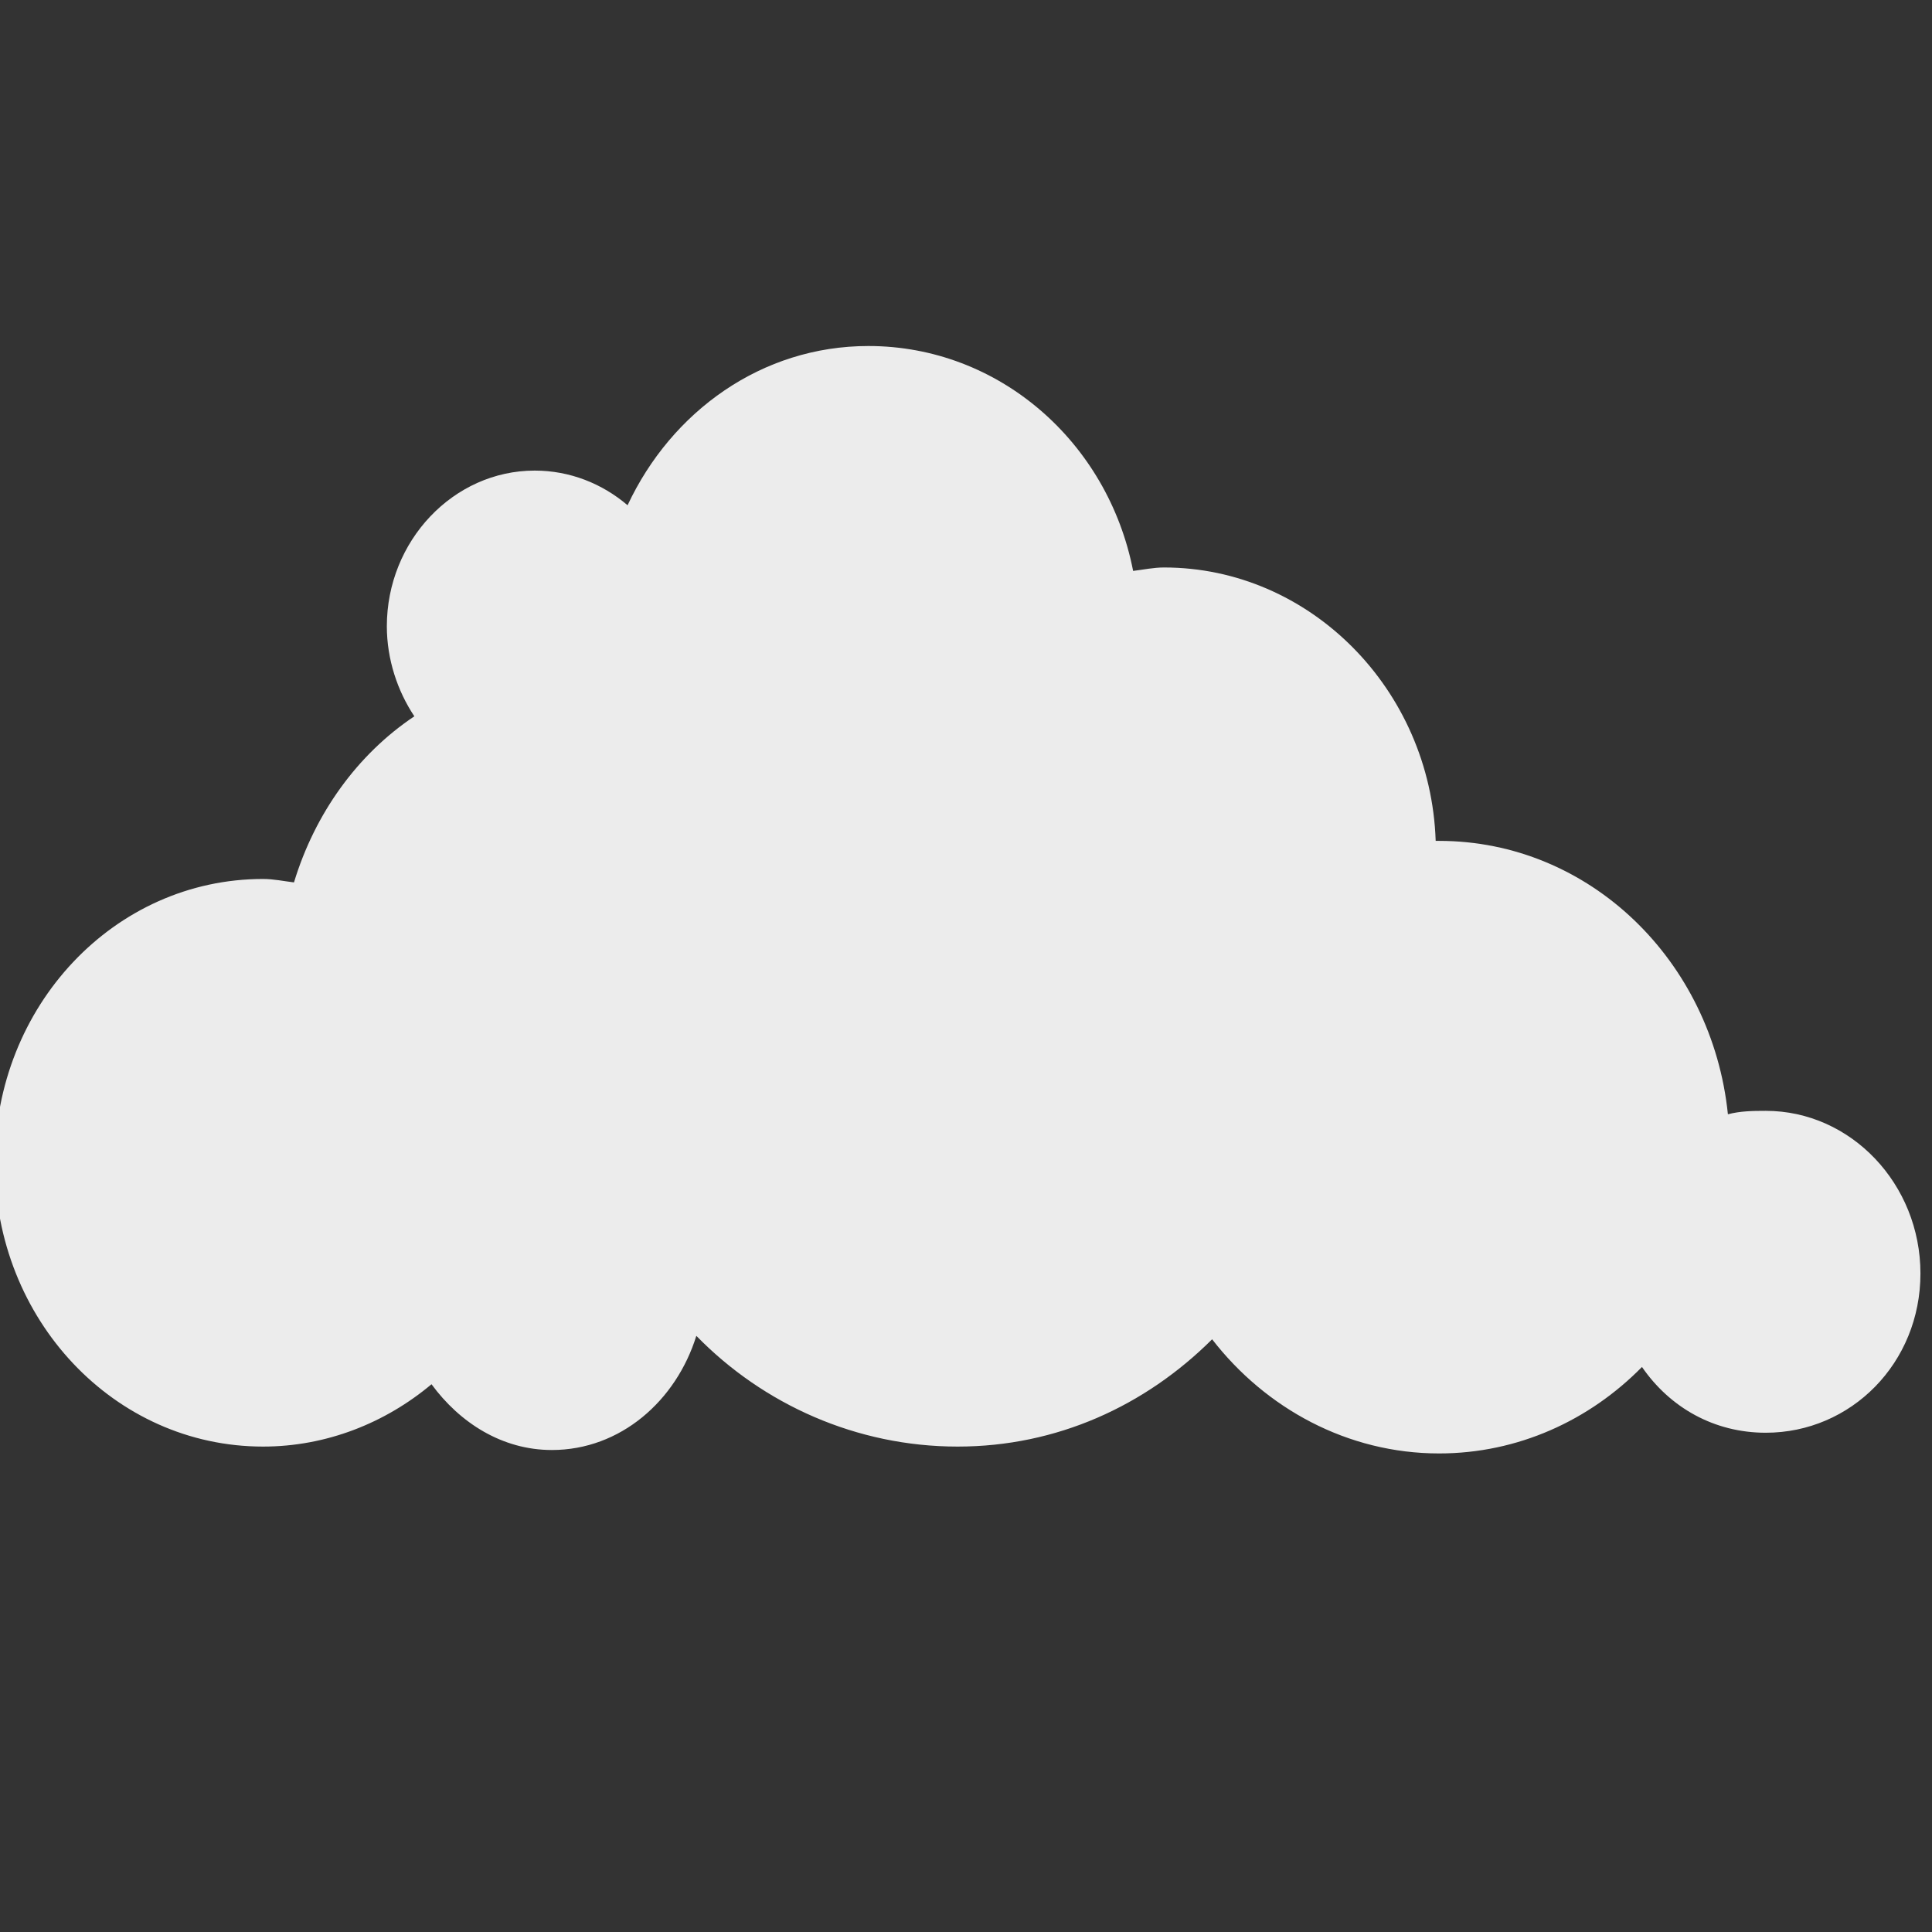 <svg xmlns="http://www.w3.org/2000/svg" viewBox="0 0 16 16">
 <rect x="0" y="0" width="16" height="16" fill="#333333" stroke="none"/>
 <g style="fill:#ececec;fill-opacity:1;stroke:none" transform="matrix(0.06 0 0 0.063 -12.88 0.203)">
  <path d="M 10.188,4 C 9.221,4 8.4,4.589 8,5.438 7.77,5.243 7.476,5.125 7.156,5.125 6.417,5.125 5.812,5.76 5.812,6.531 5.812,6.83 5.909,7.116 6.062,7.344 5.544,7.688 5.158,8.222 4.968,8.844 4.876,8.833 4.782,8.813 4.687,8.813 c -1.354,0 -2.438,1.149 -2.438,2.563 0,1.413 1.083,2.563 2.438,2.563 0.577,0 1.112,-0.214 1.531,-0.563 0.256,0.347 0.641,0.594 1.094,0.594 0.623,0 1.13,-0.445 1.313,-1.031 0.609,0.62 1.457,1 2.375,1 0.902,0 1.706,-0.368 2.313,-0.969 0.486,0.624 1.231,1.031 2.063,1.031 0.717,0 1.367,-0.299 1.844,-0.781 0.255,0.368 0.657,0.594 1.125,0.594 0.775,0 1.406,-0.629 1.406,-1.438 0,-0.808 -0.632,-1.469 -1.406,-1.469 -0.12,0 -0.233,0.002 -0.344,0.031 -0.143,-1.387 -1.258,-2.469 -2.625,-2.469 -0.011,0 -0.021,0 -0.031,0 C 15.299,7.099 14.201,6 12.876,6 12.78,6 12.687,6.02 12.595,6.031 12.366,4.865 11.374,4 10.189,4 Z" transform="matrix(15.186 0 0 14.556 179.8 -15.961)"/>
 </g>
</svg>
